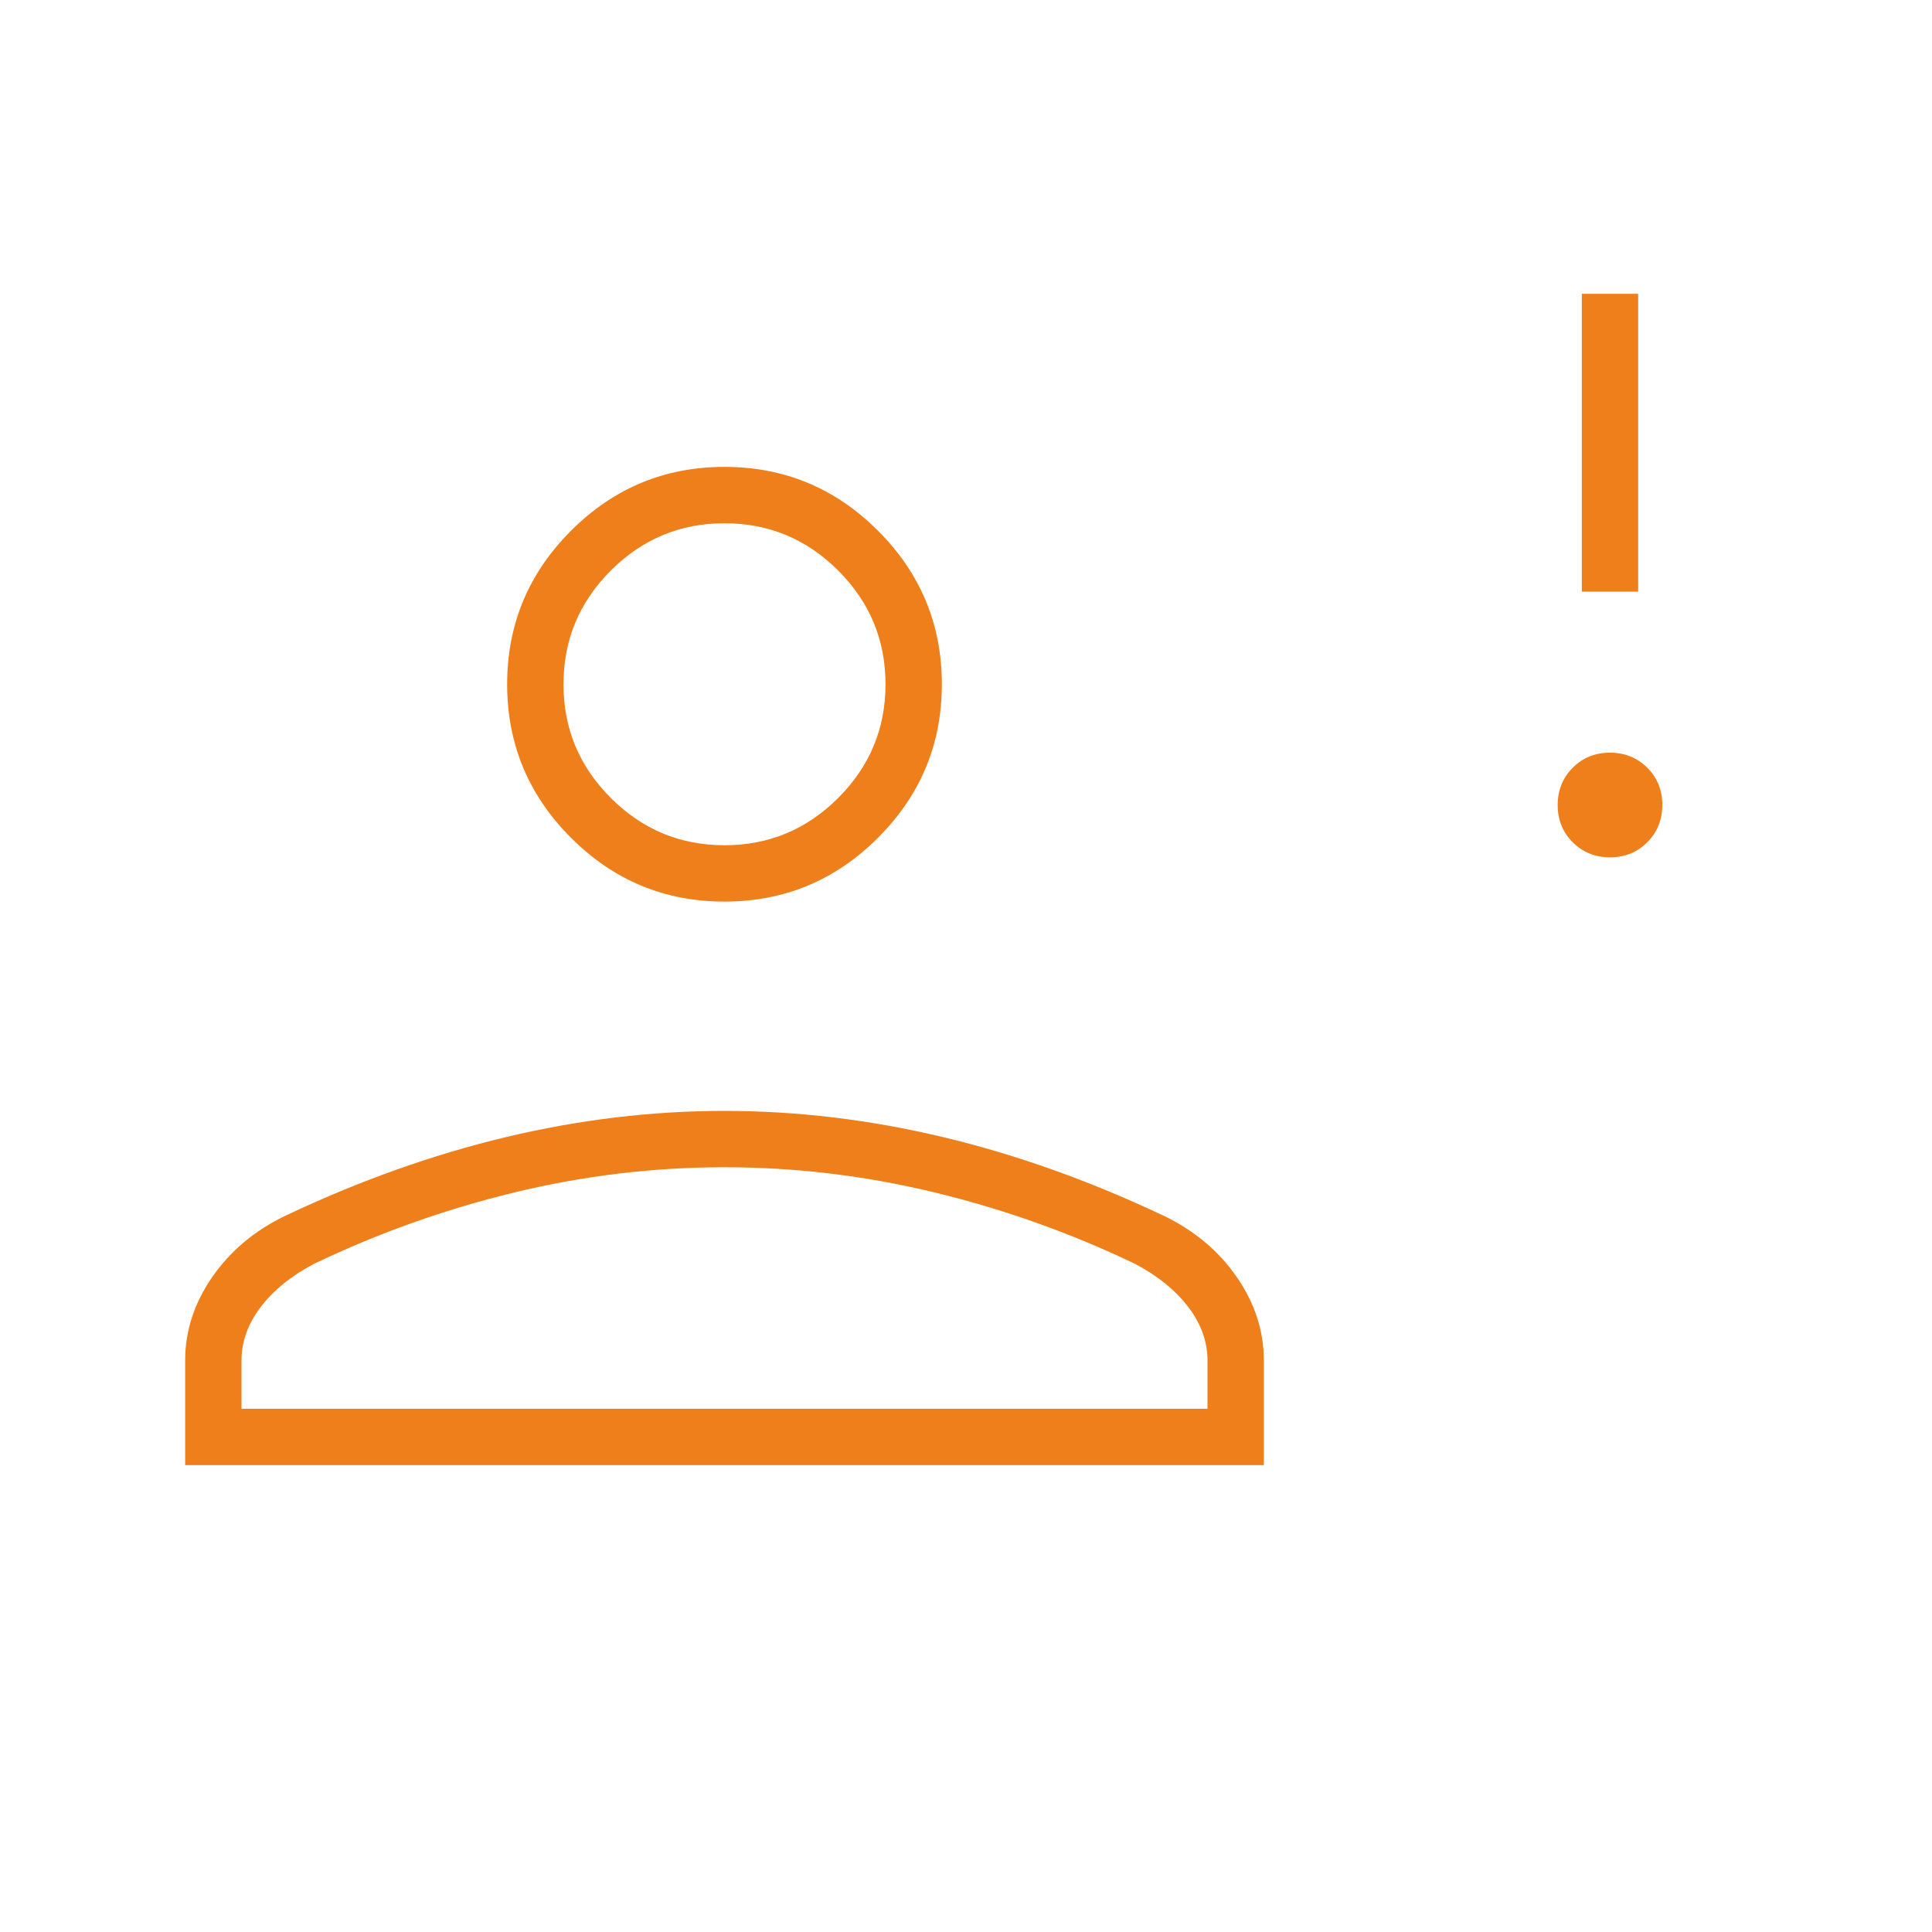 <svg width="56" height="56" viewBox="0 0 56 56" fill="none" xmlns="http://www.w3.org/2000/svg">
<path d="M46.669 24.85C46.24 24.85 45.879 24.705 45.587 24.415C45.296 24.124 45.15 23.765 45.15 23.335C45.15 22.906 45.295 22.546 45.586 22.254C45.876 21.962 46.236 21.817 46.665 21.817C47.094 21.817 47.454 21.962 47.746 22.252C48.038 22.542 48.183 22.902 48.183 23.331C48.183 23.76 48.038 24.121 47.748 24.413C47.458 24.704 47.098 24.85 46.669 24.85ZM45.85 17.15V8.517H47.483V17.15H45.85ZM21 26.133C19.267 26.133 17.784 25.517 16.551 24.283C15.317 23.049 14.7 21.566 14.7 19.833C14.7 18.101 15.317 16.618 16.551 15.384C17.784 14.15 19.267 13.533 21 13.533C22.733 13.533 24.216 14.15 25.449 15.384C26.683 16.618 27.3 18.101 27.3 19.833C27.3 21.566 26.683 23.049 25.449 24.283C24.216 25.517 22.733 26.133 21 26.133ZM5.367 42.467V39.433C5.367 38.578 5.629 37.771 6.154 37.013C6.679 36.254 7.389 35.661 8.283 35.233C10.422 34.222 12.551 33.464 14.671 32.958C16.79 32.453 18.9 32.2 21 32.2C23.1 32.2 25.21 32.453 27.329 32.958C29.449 33.464 31.578 34.222 33.717 35.233C34.611 35.661 35.321 36.254 35.846 37.013C36.371 37.771 36.633 38.578 36.633 39.433V42.467H5.367ZM7 40.833H35V39.433C35 38.889 34.815 38.374 34.446 37.888C34.076 37.401 33.561 36.983 32.9 36.633C31.033 35.739 29.095 35.049 27.085 34.562C25.075 34.076 23.047 33.833 21 33.833C18.953 33.833 16.925 34.076 14.915 34.562C12.905 35.049 10.967 35.739 9.1 36.633C8.439 36.983 7.924 37.401 7.554 37.888C7.185 38.374 7 38.889 7 39.433V40.833ZM21 24.5C22.283 24.5 23.382 24.043 24.296 23.129C25.21 22.215 25.667 21.117 25.667 19.833C25.667 18.55 25.21 17.451 24.296 16.538C23.382 15.624 22.283 15.167 21 15.167C19.717 15.167 18.618 15.624 17.704 16.538C16.79 17.451 16.333 18.55 16.333 19.833C16.333 21.117 16.79 22.215 17.704 23.129C18.618 24.043 19.717 24.5 21 24.5Z" fill="#EF7F1A"/>
</svg>
